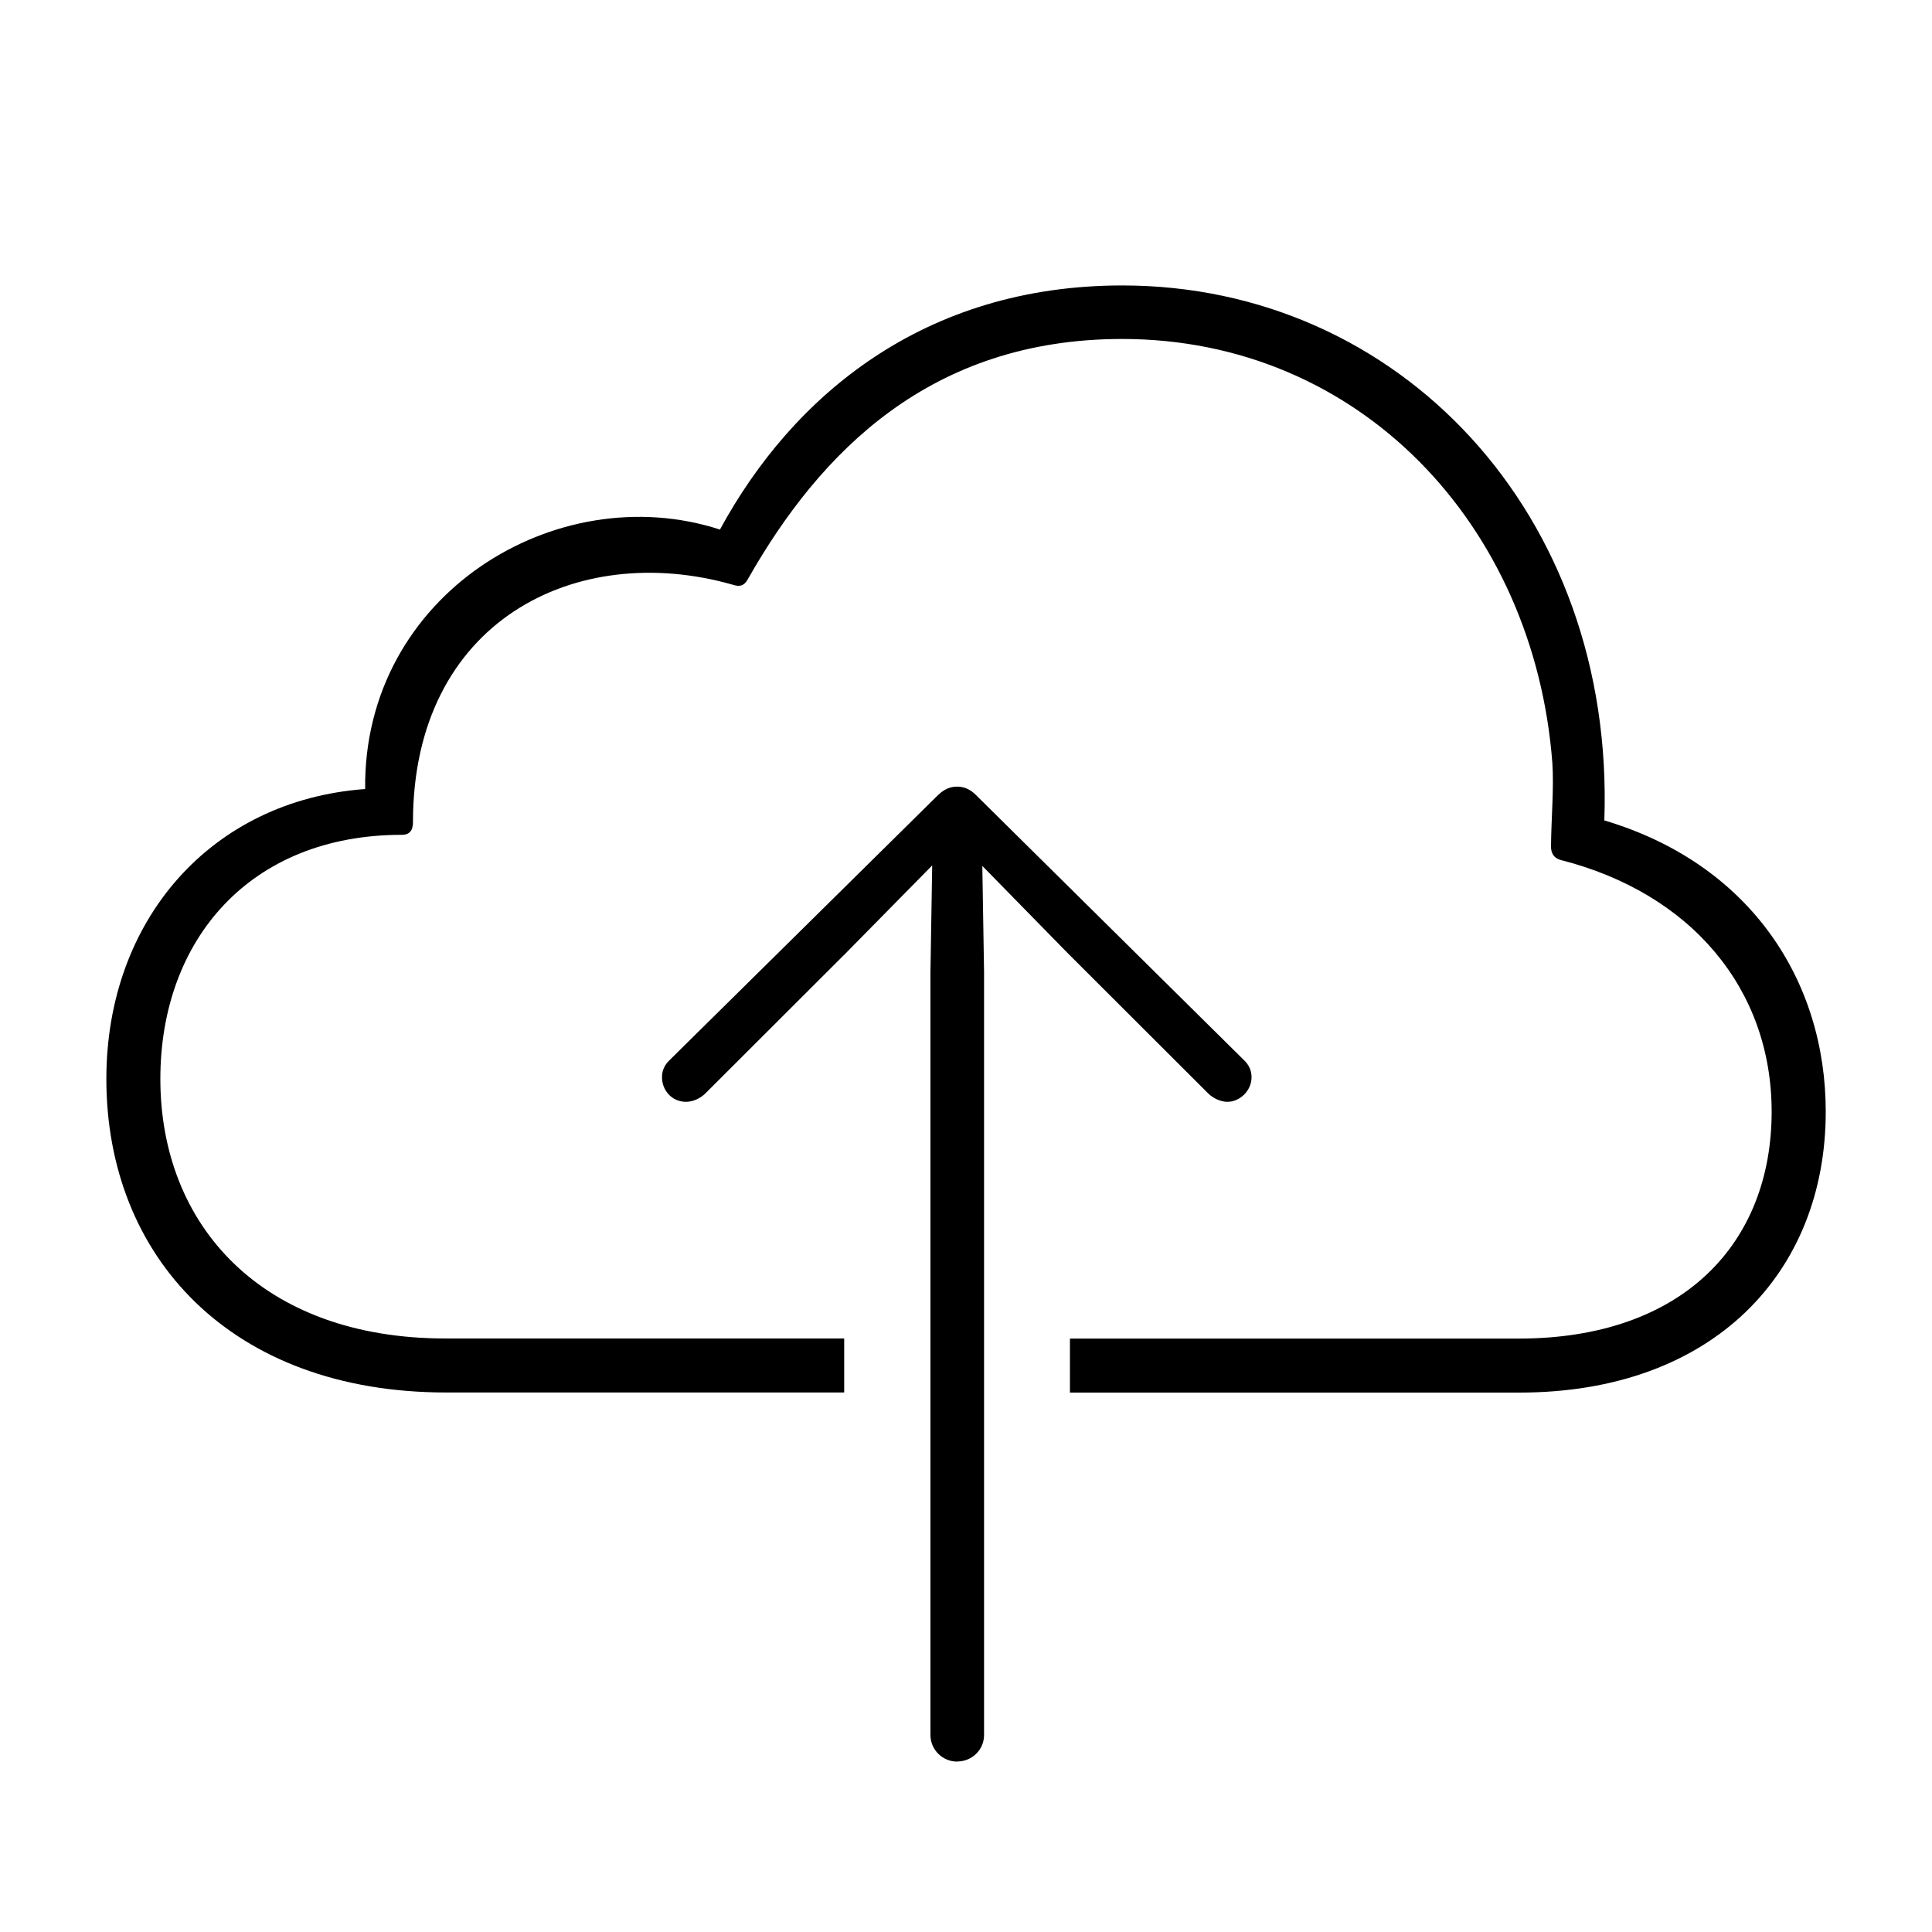 <?xml version="1.0" encoding="UTF-8"?>
<svg id="Layer_1" xmlns="http://www.w3.org/2000/svg" viewBox="0 0 200 200">
  <path d="M110.76,138.57v5.59h46.52c20.09,0,31.72-12.46,31.72-29.08,0-13.62-7.88-25.68-22.92-30.15,1.12-31.74-21.26-55.38-49.9-55.38-20.52,0-34.12,11.4-41.65,25.27-16.9-5.49-36.94,6.73-36.73,26.86-15.96,1.17-26.79,13.57-26.79,30.01,0,18.35,12.83,32.46,35.19,32.46h41.19v-5.59h-41.26c-19.05,0-29.53-11.72-29.53-26.87,0-14.36,9.23-25.27,25-25.27.83,0,1.15-.49,1.15-1.3,0-20.79,16.83-29.21,33.07-24.6.74.25,1.21.15,1.6-.57,7.48-13.18,18.92-24.86,38.75-24.86,24.52,0,42.66,19.21,44.53,43.91.17,2.62-.11,5.64-.14,8.57-.02.76.3,1.25.98,1.45,13.53,3.43,21.86,13.37,21.86,26.06,0,13.59-9.15,23.49-26.2,23.49h-46.45ZM99.08,182.35c1.55,0,2.79-1.22,2.79-2.75v-78.96l-.18-11,8.8,8.99,14.57,14.55c.53.53,1.33.88,2,.88,1.29,0,2.5-1.15,2.5-2.55,0-.71-.28-1.3-.83-1.81l-27.7-27.4c-.6-.61-1.26-.87-1.95-.87s-1.32.25-1.97.87l-27.75,27.4c-.55.51-.83,1.1-.83,1.81,0,1.4,1.06,2.55,2.48,2.55.72,0,1.49-.35,2.02-.88l14.57-14.55,8.9-9.04-.18,11.06v78.96c0,1.53,1.26,2.75,2.76,2.75Z"/>
</svg>